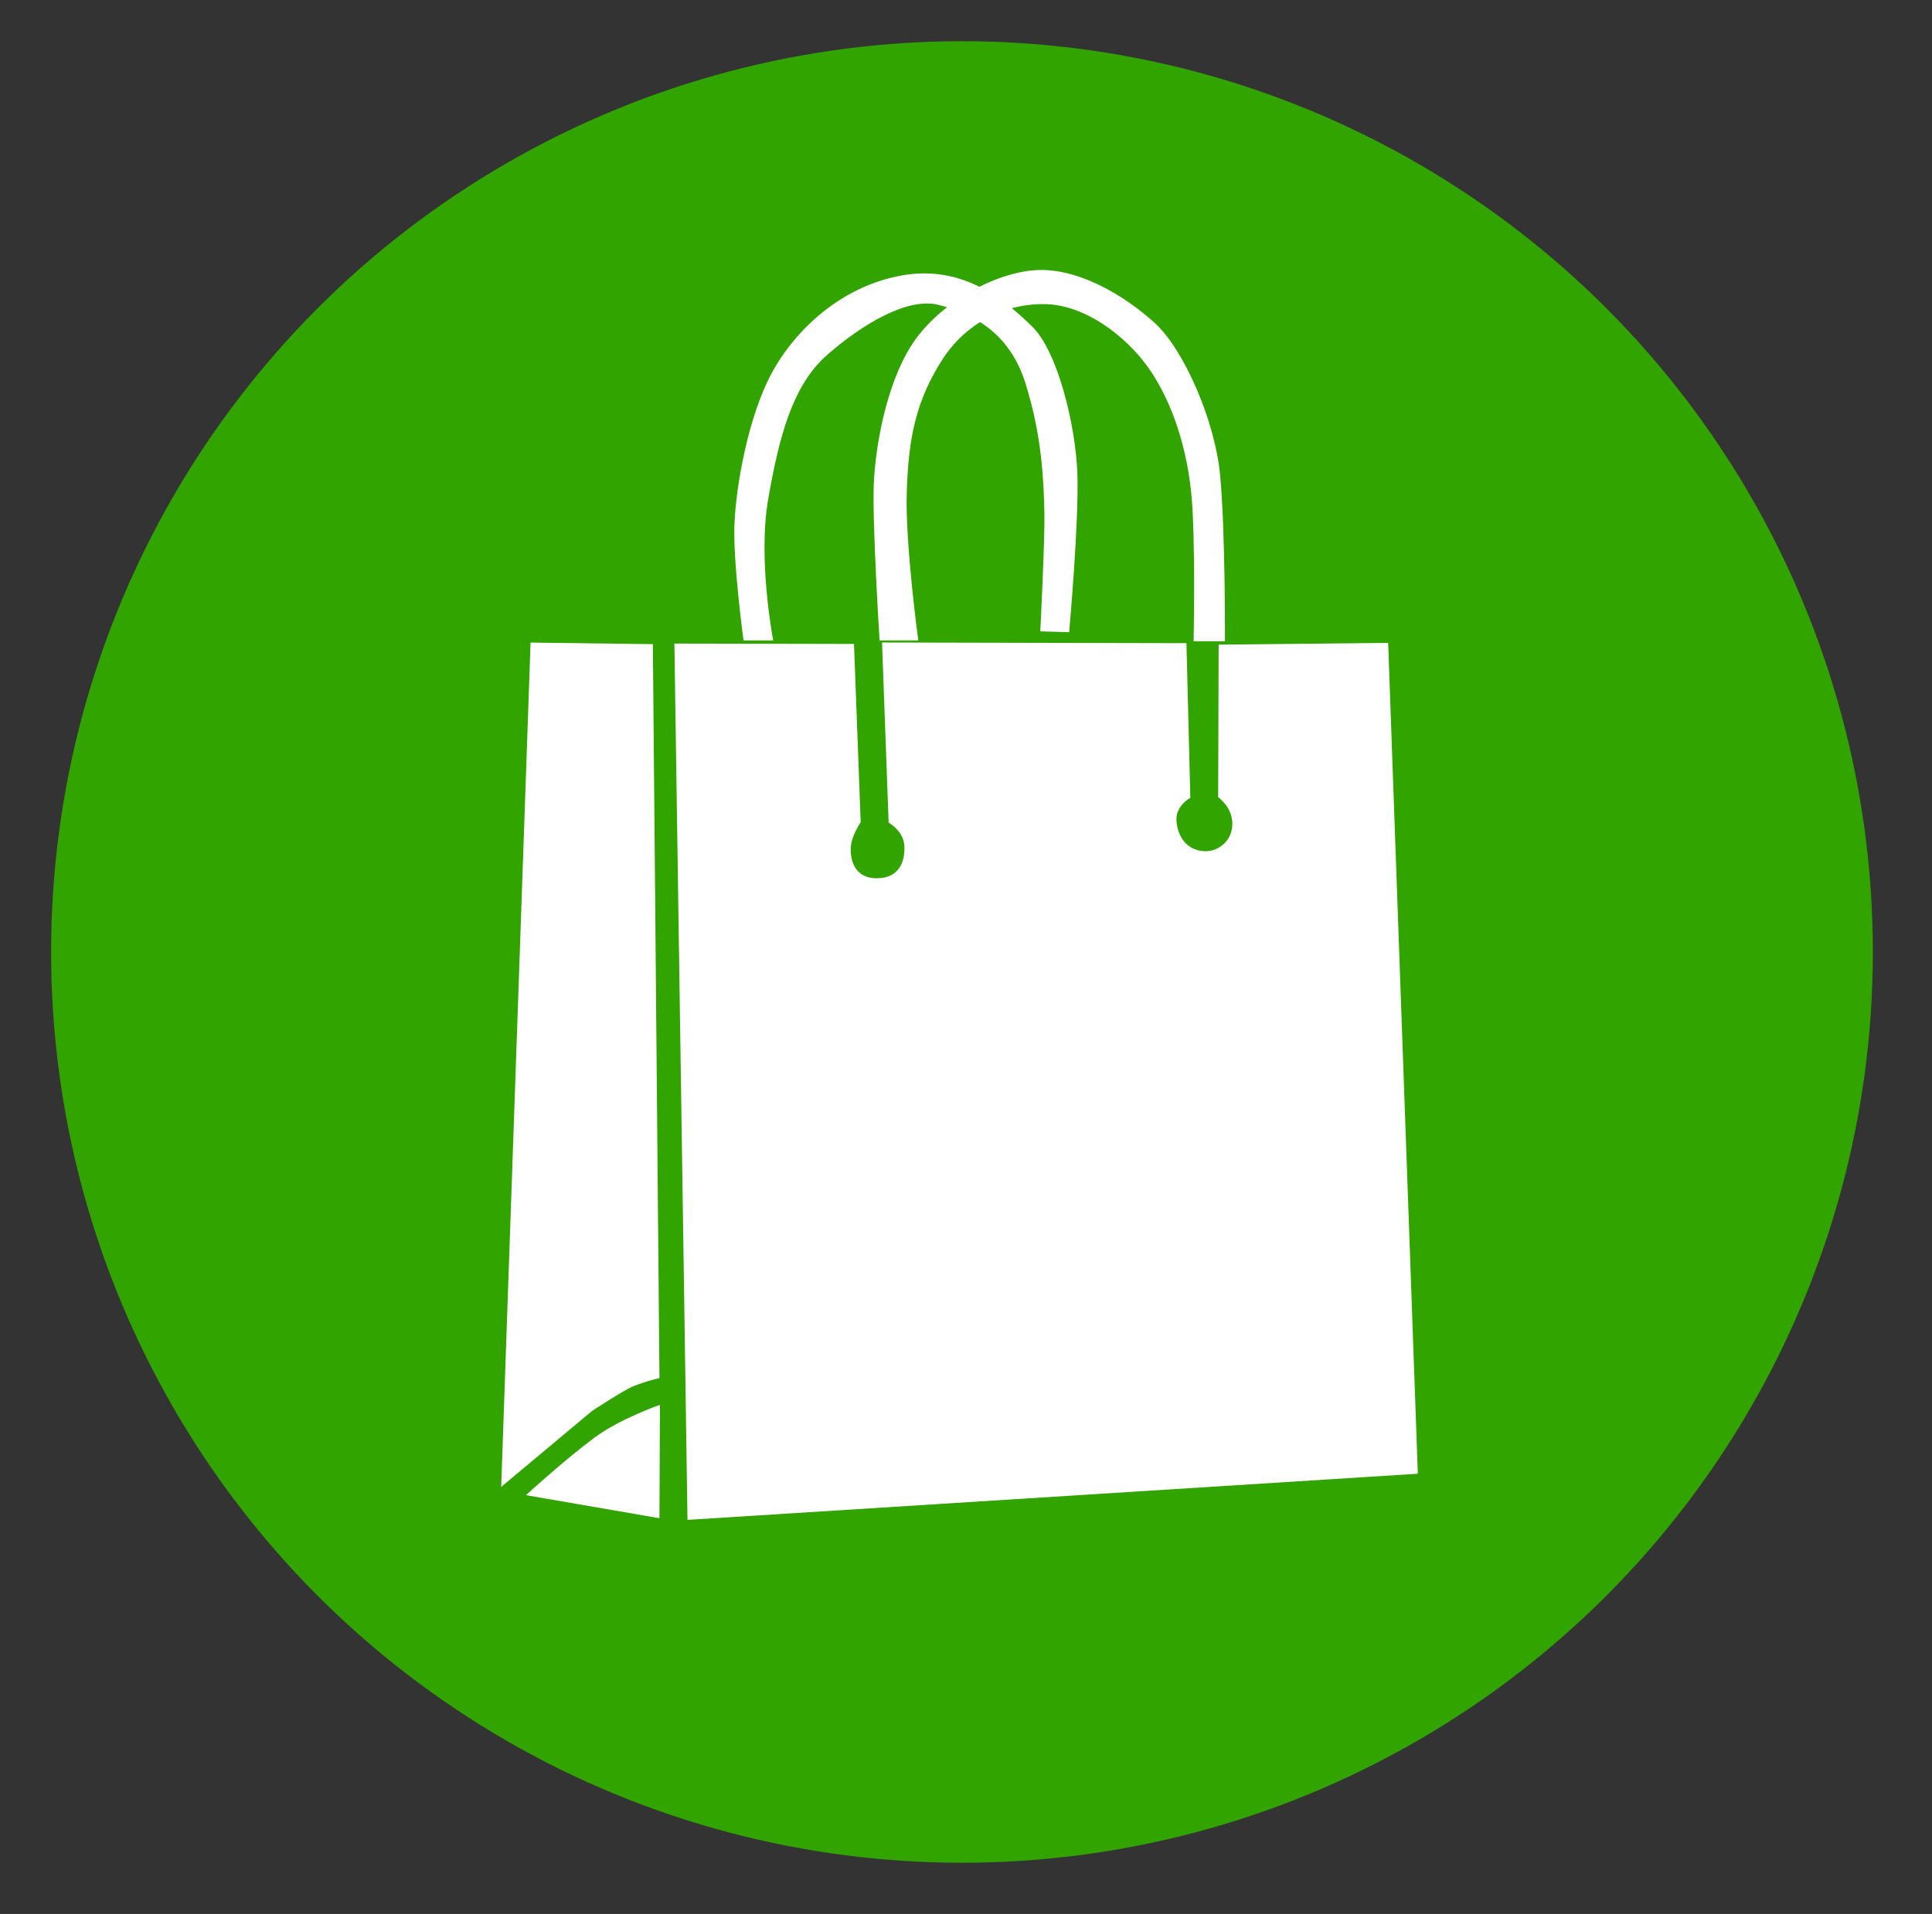 <?xml version="1.0" encoding="UTF-8" standalone="no"?>
<svg
   id="svg"
   version="1.1"
   width="400"
   height="396.313"
   viewBox="0, 0, 400,396.313"
   sodipodi:docname="image2vector2.svg"
   xml:space="preserve"
   inkscape:version="1.3.2 (091e20e, 2023-11-25, custom)"
   xmlns:inkscape="http://www.inkscape.org/namespaces/inkscape"
   xmlns:sodipodi="http://sodipodi.sourceforge.net/DTD/sodipodi-0.dtd"
   xmlns="http://www.w3.org/2000/svg"
   xmlns:svg="http://www.w3.org/2000/svg"><rect x="0" y="0" width="400" height="396.313" fill="#333333" stroke="none"/><defs
     id="defs1" /><sodipodi:namedview
     id="namedview1"
     pagecolor="#ffffff"
     bordercolor="#000000"
     borderopacity="0.25"
     inkscape:showpageshadow="2"
     inkscape:pageopacity="0.0"
     inkscape:pagecheckerboard="0"
     inkscape:deskcolor="#d1d1d1"
     inkscape:zoom="0.73241876"
     inkscape:cx="534.53028"
     inkscape:cy="-56.661575"
     inkscape:window-width="1920"
     inkscape:window-height="1017"
     inkscape:window-x="1912"
     inkscape:window-y="-1"
     inkscape:window-maximized="1"
     inkscape:current-layer="svg" /><circle
     style="fill:#31a400;fill-opacity:1;stroke-width:1.888;stroke-dasharray:none"
     id="path5"
     cx="199.169"
     cy="197.121"
     r="188.587" /><path
     style="fill:#ffffff;fill-opacity:1;stroke-width:1.027;stroke-dasharray:none"
     d="m 142.337,314.711 151.211,-9.557 -6.144,-172.033 -35.099,0.362 -0.096,31.582 c 0,0 2.954,2.028 2.934,5.578 -0.019,3.543 -3.004,5.786 -5.878,5.606 -3.706,-0.231 -5.466,-3.182 -5.689,-6.282 -0.227,-3.148 2.869,-4.762 2.869,-4.762 l -0.803,-32.027 -63.026,-0.141 1.365,37.288 c 0,0 3.059,1.738 3.251,4.699 0.169,2.605 -0.541,6.665 -5.461,6.827 -4.487,0.148 -5.641,-3.251 -5.641,-5.982 0,-2.731 2.069,-5.582 2.069,-5.582 l -1.386,-36.951 -37.185,-0.079 z"
     id="path6"
     sodipodi:nodetypes="cccccsssccccssscccc" /><path
     style="fill:#ffffff;fill-opacity:1;stroke-width:1.027;stroke-dasharray:none"
     d="m 136.534,314.369 0.1,-23.473 c 0,0 -8.209,2.831 -13.529,6.765 -6.044,4.469 -14.219,11.93 -14.219,11.93 z"
     id="path7"
     sodipodi:nodetypes="ccscc" /><path
     style="fill:#ffffff;fill-opacity:1;stroke-width:1.027;stroke-dasharray:none"
     d="m 135.169,133.379 -25.321,-0.321 -6.082,174.826 18.773,-15.701 c 0,0 6.632,-4.359 8.533,-5.12 3.013,-1.207 5.461,-1.707 5.461,-1.707 z"
     id="path8"
     sodipodi:nodetypes="ccccscc" /><path
     style="fill:#ffffff;fill-opacity:1;stroke-width:1.027;stroke-dasharray:none"
     d="m 247.126,132.779 h 6.485 c 0,0 0.105,-23.168 -1.024,-34.645 -1.072,-10.903 -7.339,-25.6 -13.483,-31.232 -6.144,-5.632 -16.213,-11.776 -25.259,-10.923 -9.045,0.853 -20.139,7.509 -25.259,15.701 -5.12,8.192 -7.339,20.651 -7.68,28.501 -0.341,7.851 1.195,32.427 1.195,32.427 h 8.021 c 0,0 -2.731,-19.968 -2.389,-30.72 0.341,-10.752 1.747,-18.819 7.509,-27.648 4.589,-7.032 12.459,-11.435 21.163,-11.264 8.333,0.163 16.725,6.656 21.333,13.141 4.112,5.787 7.725,14.732 8.875,25.771 0.961,9.226 0.512,30.891 0.512,30.891 z"
     id="path9"
     sodipodi:nodetypes="ccsssssccsssssc" /><path
     style="fill:#ffffff;fill-opacity:1;stroke-width:1.027;stroke-dasharray:none"
     d="m 215.382,130.731 5.973,0.171 c 0,0 2.048,-22.699 1.707,-32.768 -0.341,-10.069 -4.096,-25.429 -9.387,-30.549 -5.291,-5.12 -13.995,-12.8 -26.795,-10.581 -12.8,2.219 -22.357,11.435 -27.136,20.309 -4.779,8.875 -7.339,23.04 -7.68,31.061 -0.341,8.021 1.877,24.235 1.877,24.235 h 6.144 c 0,0 -3.243,-16.725 -1.024,-29.355 2.219,-12.629 4.949,-23.381 12.117,-29.696 7.168,-6.315 16.725,-12.117 23.211,-10.411 6.485,1.707 14.507,5.291 17.92,16.213 3.413,10.923 3.755,19.797 3.925,26.965 0.118,4.974 -0.853,24.405 -0.853,24.405 z"
     id="path10"
     sodipodi:nodetypes="ccsssssccsssssc" /></svg>
